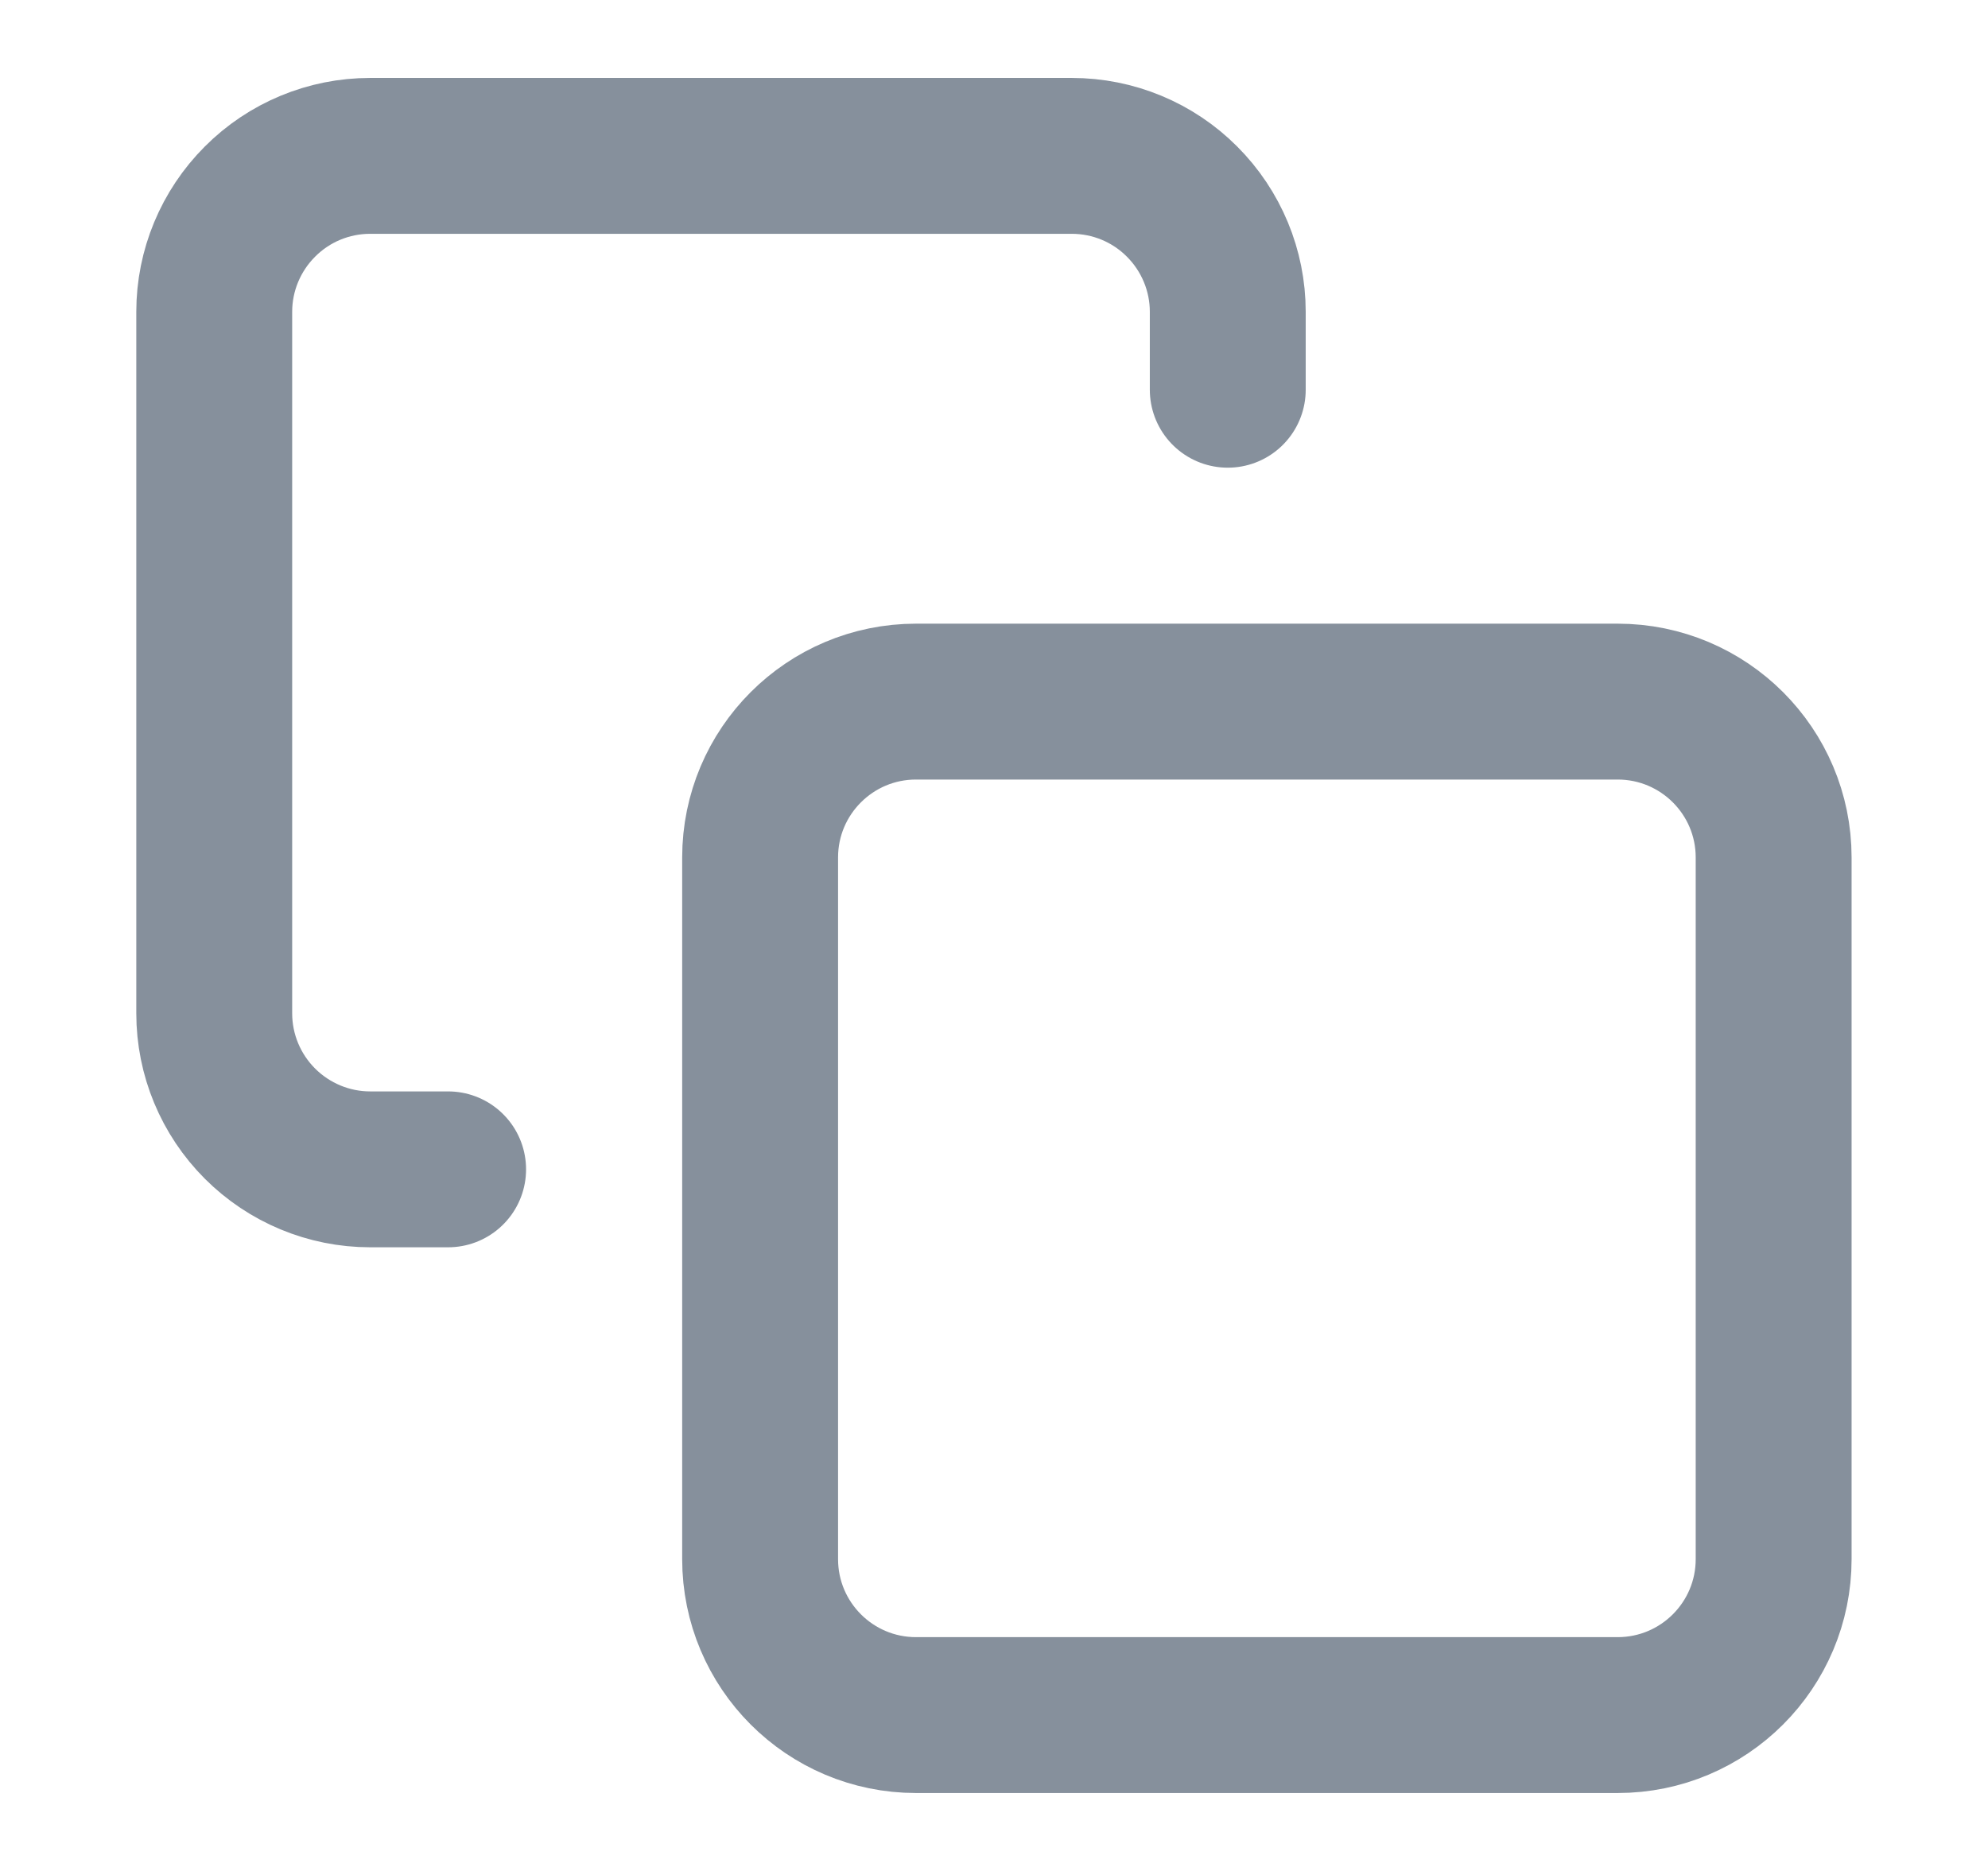 <svg width="17" height="16" viewBox="0 0 17 16" fill="none" xmlns="http://www.w3.org/2000/svg">
<g id="copy">
<path id="Vector" d="M13.833 6H7.833C7.097 6 6.5 6.597 6.5 7.333V13.333C6.5 14.07 7.097 14.667 7.833 14.667H13.833C14.57 14.667 15.167 14.07 15.167 13.333V7.333C15.167 6.597 14.57 6 13.833 6Z" stroke="#86909C" stroke-width="1.333" stroke-linecap="round" stroke-linejoin="round"/>
<path id="Vector_2" d="M3.832 10H3.165C2.812 10 2.473 9.859 2.223 9.609C1.973 9.359 1.832 9.02 1.832 8.666V2.666C1.832 2.313 1.973 1.974 2.223 1.724C2.473 1.473 2.812 1.333 3.165 1.333H9.165C9.519 1.333 9.858 1.473 10.108 1.724C10.358 1.974 10.499 2.313 10.499 2.666V3.333" stroke="#86909C" stroke-width="1.333" stroke-linecap="round" stroke-linejoin="round"/>
</g>
</svg>
